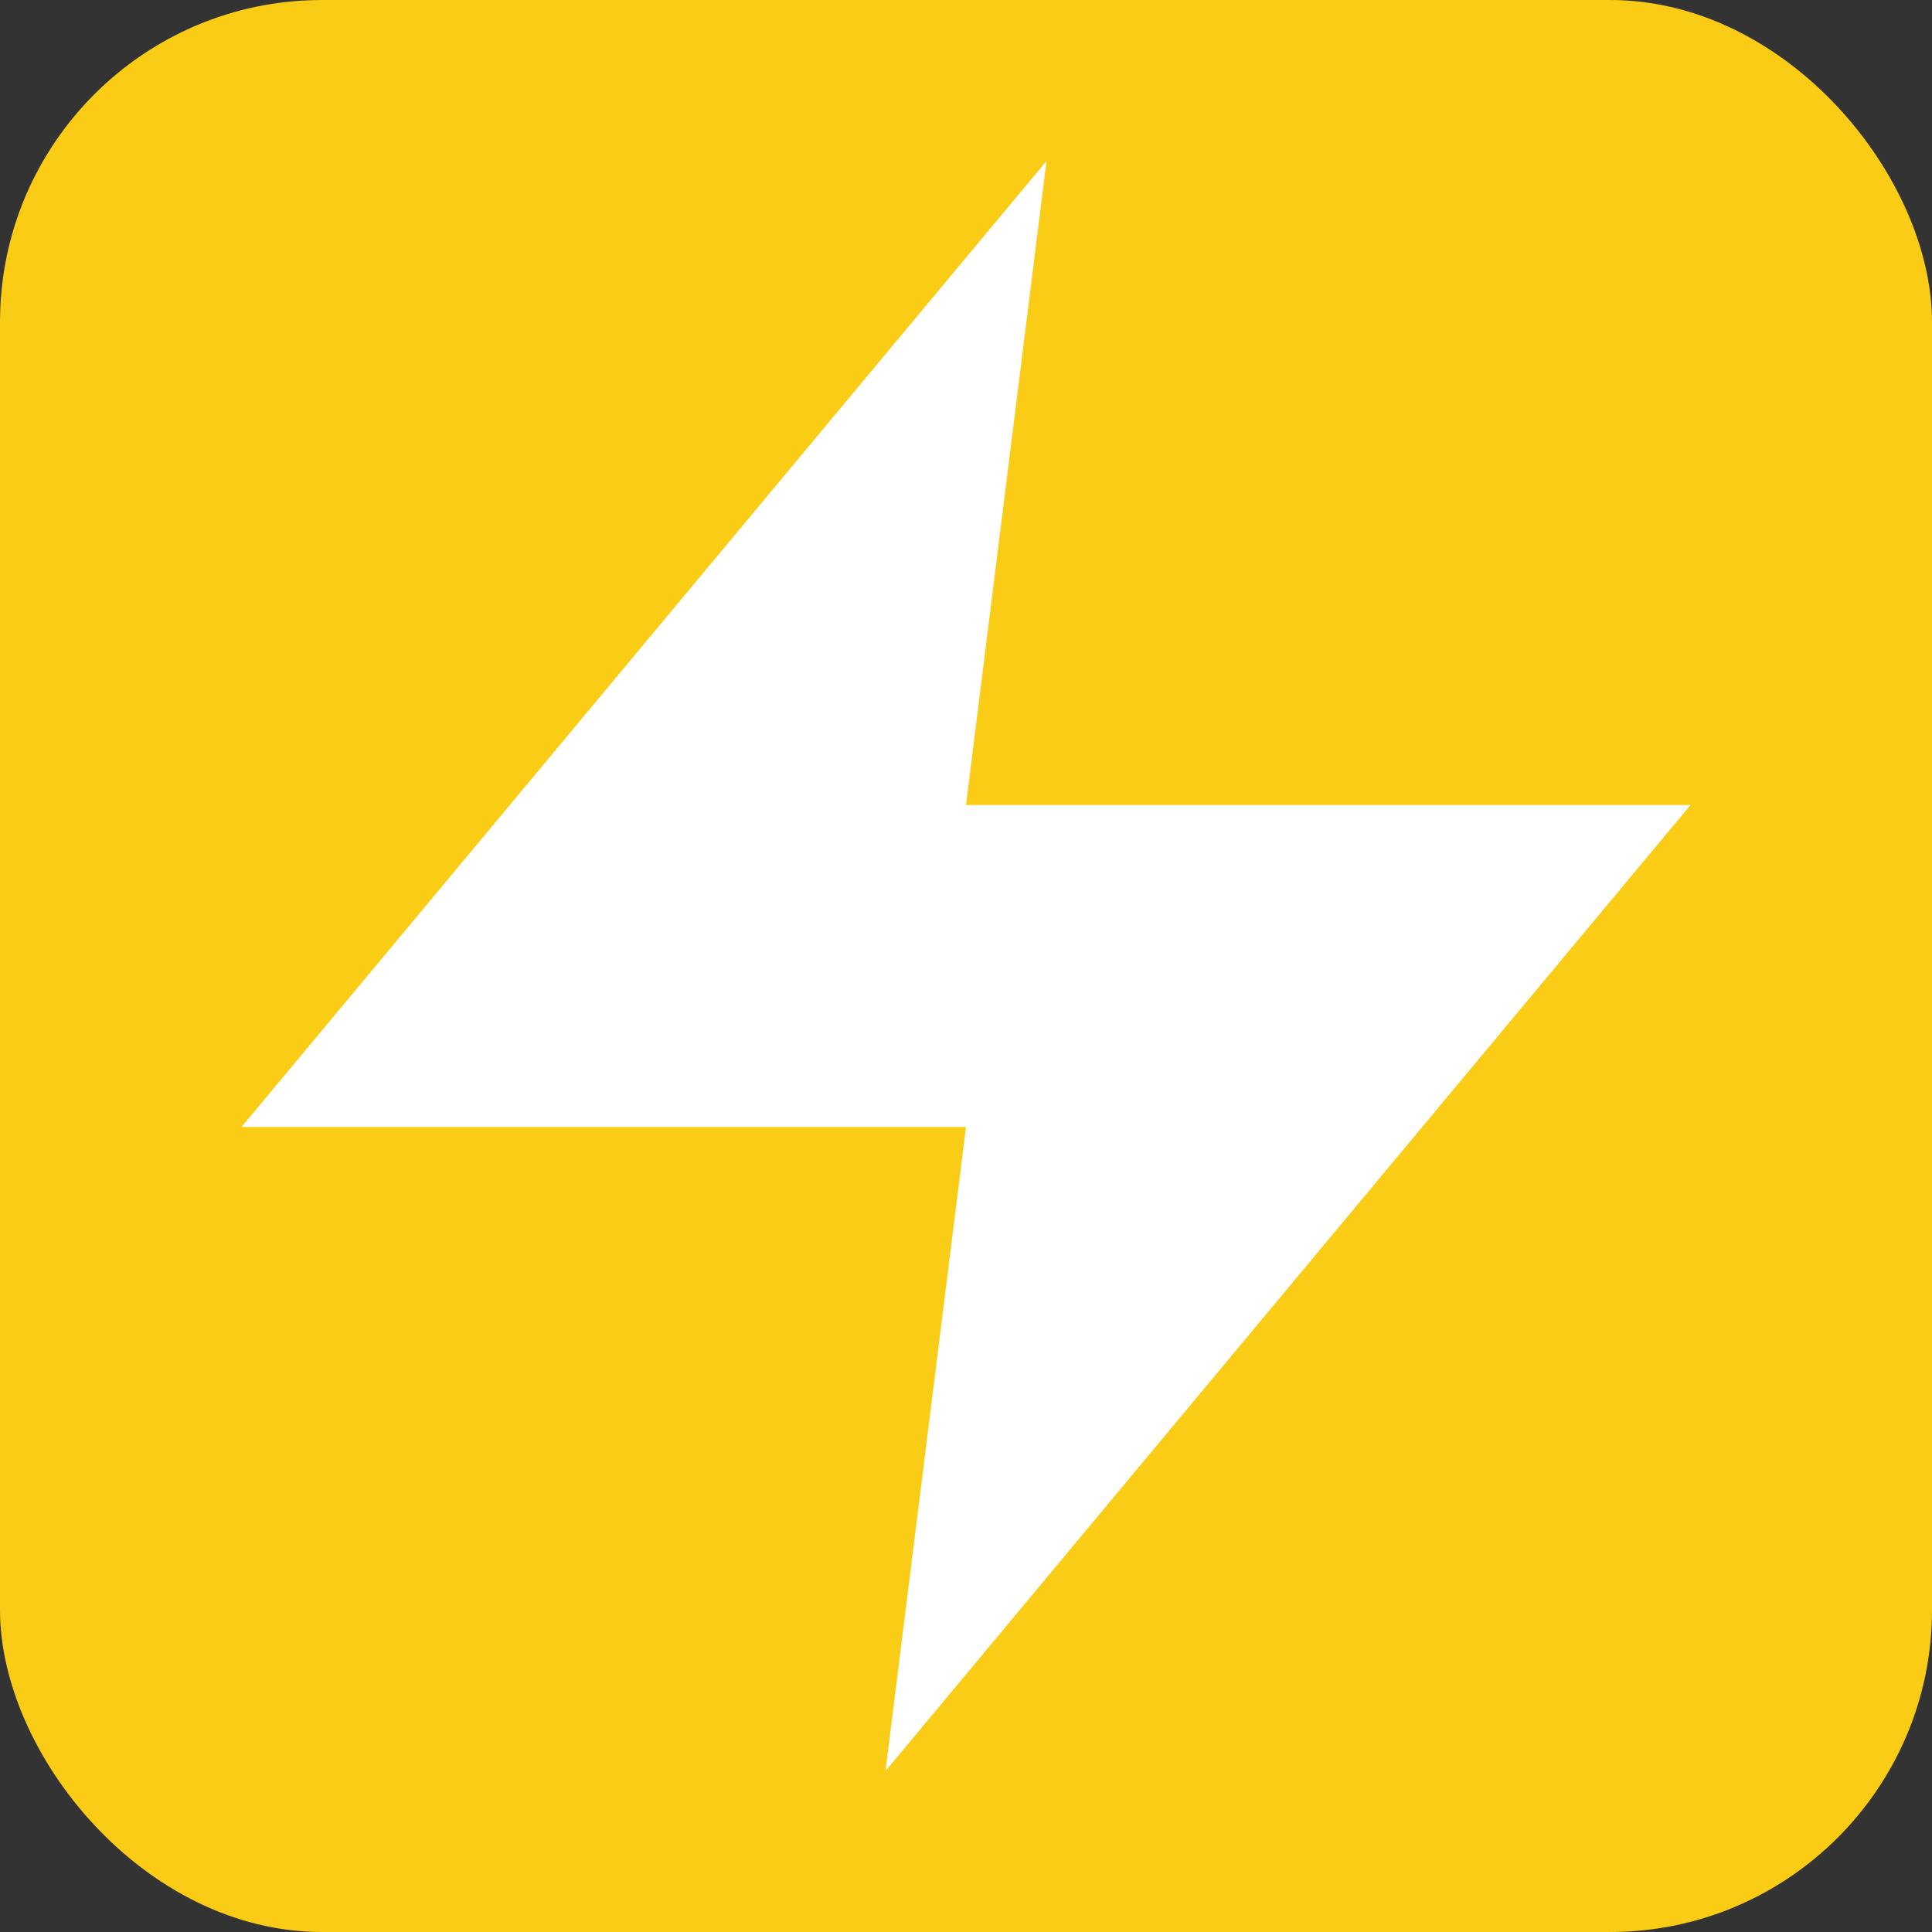 <svg width="32" height="32" viewBox="0 0 24 24" fill="none" xmlns="http://www.w3.org/2000/svg">
  <rect x="0" y="0" width="24" height="24" fill="#333333" stroke="none"/>
  <rect width="24" height="24" rx="4" fill="#facc15"/>
  <path d="M13 2L3 14H12L11 22L21 10H12L13 2Z" fill="white"/>
</svg>
